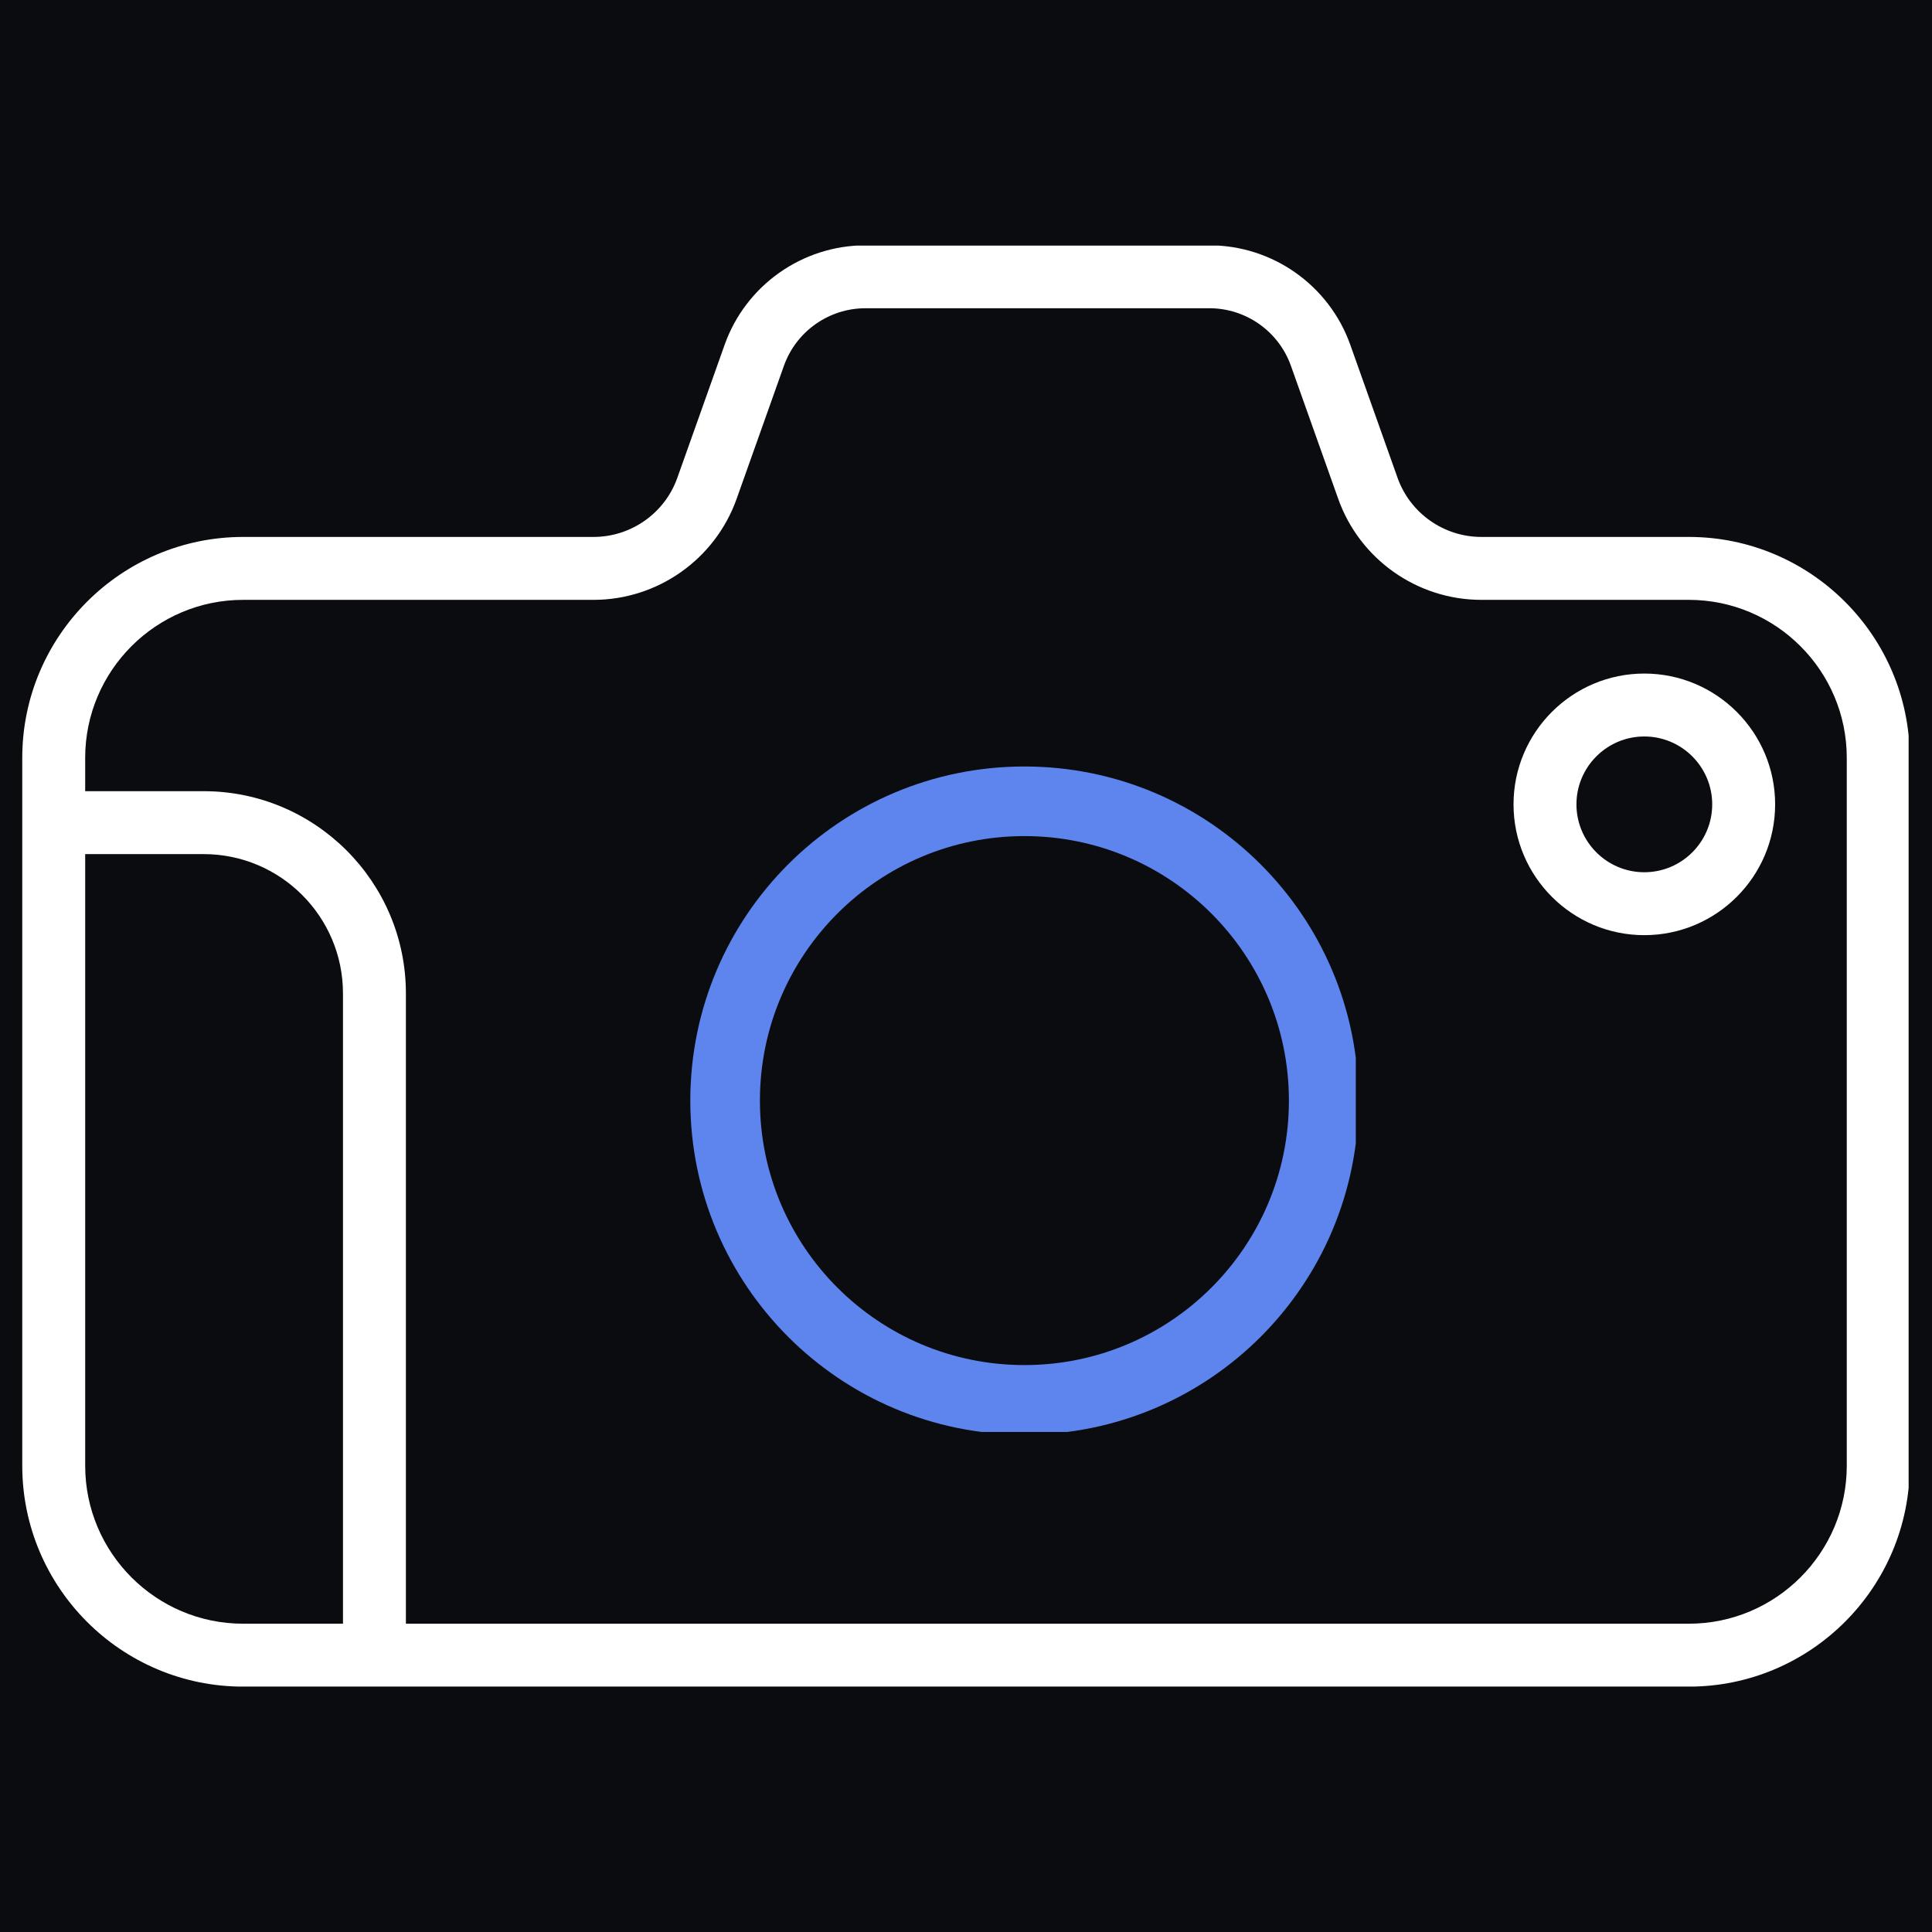 <svg xmlns="http://www.w3.org/2000/svg" xmlns:xlink="http://www.w3.org/1999/xlink" width="400" zoomAndPan="magnify" viewBox="0 0 300 300" height="400" preserveAspectRatio="xMidYMid meet" version="1.0"><defs><clipPath id="c52cd18ccd"><path d="M 3.449 38.133 L 296.371 38.133 L 296.371 261.891 L 3.449 261.891 Z M 3.449 38.133 " clip-rule="nonzero"/></clipPath><clipPath id="f652c90bca"><path d="M 85.469 97.293 L 232.742 97.293 L 232.742 244.57 L 85.469 244.57 Z M 85.469 97.293 " clip-rule="nonzero"/></clipPath><clipPath id="1bc05f60a6"><path d="M 107.191 119.02 L 210.527 119.02 L 210.527 222.355 L 107.191 222.355 Z M 107.191 119.02 " clip-rule="nonzero"/></clipPath><clipPath id="57d8b33f2f"><path d="M 120.5 132.328 L 197.617 132.328 L 197.617 209.445 L 120.5 209.445 Z M 120.5 132.328 " clip-rule="nonzero"/></clipPath><clipPath id="00af3fdf8a"><path d="M 159.059 132.328 C 137.762 132.328 120.5 149.59 120.5 170.887 C 120.5 192.18 137.762 209.445 159.059 209.445 C 180.355 209.445 197.617 192.18 197.617 170.887 C 197.617 149.59 180.355 132.328 159.059 132.328 Z M 159.059 132.328 " clip-rule="nonzero"/></clipPath></defs><rect x="-30" width="360" fill="#ffffff" y="-30" height="360" fill-opacity="1"/><rect x="-30" width="360" fill="#0b0c10" y="-30" height="360" fill-opacity="1"/><path fill="#ffffff" d="M 158.688 206.387 C 179.039 206.387 195.598 189.828 195.598 169.48 C 195.598 149.129 179.039 132.574 158.688 132.574 C 138.34 132.574 121.785 149.129 121.785 169.48 C 121.785 189.828 138.34 206.387 158.688 206.387 Z M 158.688 142.344 C 173.652 142.344 185.828 154.516 185.828 169.48 C 185.828 184.441 173.656 196.617 158.688 196.617 C 143.723 196.617 131.555 184.445 131.555 169.48 C 131.555 154.512 143.727 142.344 158.688 142.344 Z M 158.688 142.344 " fill-opacity="1" fill-rule="nonzero"/><path fill="#ffffff" d="M 158.688 240.387 C 197.785 240.387 229.598 208.578 229.598 169.48 C 229.598 130.383 197.785 98.57 158.688 98.57 C 119.59 98.57 87.781 130.383 87.781 169.48 C 87.781 208.578 119.59 240.387 158.688 240.387 Z M 158.688 108.34 C 192.398 108.34 219.828 135.766 219.828 169.48 C 219.828 203.195 192.398 230.617 158.688 230.617 C 124.98 230.617 97.551 203.188 97.551 169.48 C 97.551 135.77 124.977 108.34 158.688 108.34 Z M 158.688 108.34 " fill-opacity="1" fill-rule="nonzero"/><g clip-path="url(#c52cd18ccd)"><path fill="#ffffff" d="M 37.758 261.898 L 262.242 261.898 C 281.156 261.898 296.543 246.512 296.543 227.598 L 296.543 117.676 C 296.543 98.762 281.156 83.375 262.242 83.375 L 230.02 83.375 C 224.195 83.375 218.961 79.688 217.012 74.195 L 209.668 53.531 C 206.383 44.297 197.598 38.094 187.797 38.094 L 134.391 38.094 C 124.594 38.094 115.805 44.297 112.523 53.531 L 105.176 74.195 C 103.227 79.688 97.996 83.375 92.168 83.375 L 37.758 83.375 C 18.844 83.375 3.457 98.762 3.457 117.676 L 3.457 227.598 C 3.457 246.512 18.844 261.898 37.758 261.898 Z M 37.758 93.145 L 92.168 93.145 C 102.117 93.145 111.043 86.844 114.379 77.469 L 121.727 56.801 C 123.625 51.457 128.715 47.863 134.387 47.863 L 187.793 47.863 C 193.465 47.863 198.555 51.453 200.453 56.801 L 207.801 77.469 C 211.137 86.848 220.062 93.145 230.016 93.145 L 262.234 93.145 C 275.762 93.145 286.766 104.152 286.766 117.676 L 286.766 227.598 C 286.766 241.125 275.762 252.129 262.234 252.129 L 63.027 252.129 L 63.027 154.254 C 63.027 136.941 48.945 122.855 31.629 122.855 L 13.227 122.855 L 13.227 117.676 C 13.227 104.152 24.23 93.145 37.758 93.145 Z M 13.227 132.625 L 31.629 132.625 C 43.551 132.625 53.258 142.324 53.258 154.254 L 53.258 252.129 L 37.758 252.129 C 24.23 252.129 13.227 241.125 13.227 227.598 Z M 13.227 132.625 " fill-opacity="1" fill-rule="nonzero"/></g><path fill="#ffffff" d="M 255.328 145.211 C 266.531 145.211 275.641 136.102 275.641 124.902 C 275.641 113.699 266.531 104.59 255.328 104.59 C 244.129 104.59 235.02 113.699 235.02 124.902 C 235.02 136.102 244.129 145.211 255.328 145.211 Z M 255.328 114.359 C 261.141 114.359 265.871 119.09 265.871 124.902 C 265.871 130.715 261.141 135.441 255.328 135.441 C 249.516 135.441 244.789 130.715 244.789 124.902 C 244.789 119.09 249.516 114.359 255.328 114.359 Z M 255.328 114.359 " fill-opacity="1" fill-rule="nonzero"/><g clip-path="url(#f652c90bca)"><path fill="#0b0c10" d="M 159.074 97.293 C 118.422 97.293 85.469 130.25 85.469 170.898 C 85.469 211.551 118.422 244.504 159.074 244.504 C 199.723 244.504 232.68 211.551 232.68 170.898 C 232.68 130.25 199.723 97.293 159.074 97.293 Z M 159.074 229.172 C 126.891 229.172 100.801 203.082 100.801 170.902 C 100.801 138.719 126.891 112.629 159.074 112.629 C 191.254 112.629 217.344 138.719 217.344 170.902 C 217.344 203.082 191.254 229.172 159.074 229.172 Z M 159.074 229.172 " fill-opacity="1" fill-rule="nonzero"/></g><g clip-path="url(#1bc05f60a6)"><path fill="#5e85ed" d="M 159.07 119.02 C 130.418 119.02 107.191 142.246 107.191 170.898 C 107.191 199.551 130.418 222.777 159.07 222.777 C 187.723 222.777 210.949 199.551 210.949 170.898 C 210.949 142.246 187.723 119.02 159.07 119.02 Z M 159.07 211.969 C 136.387 211.969 118 193.582 118 170.898 C 118 148.215 136.387 129.828 159.07 129.828 C 181.754 129.828 200.141 148.215 200.141 170.898 C 200.141 193.582 181.754 211.969 159.07 211.969 Z M 159.07 211.969 " fill-opacity="1" fill-rule="nonzero"/></g><g clip-path="url(#57d8b33f2f)"><g clip-path="url(#00af3fdf8a)"><path fill="#0b0c10" d="M 120.5 132.328 L 197.617 132.328 L 197.617 209.445 L 120.5 209.445 Z M 120.5 132.328 " fill-opacity="1" fill-rule="nonzero"/></g></g></svg>
